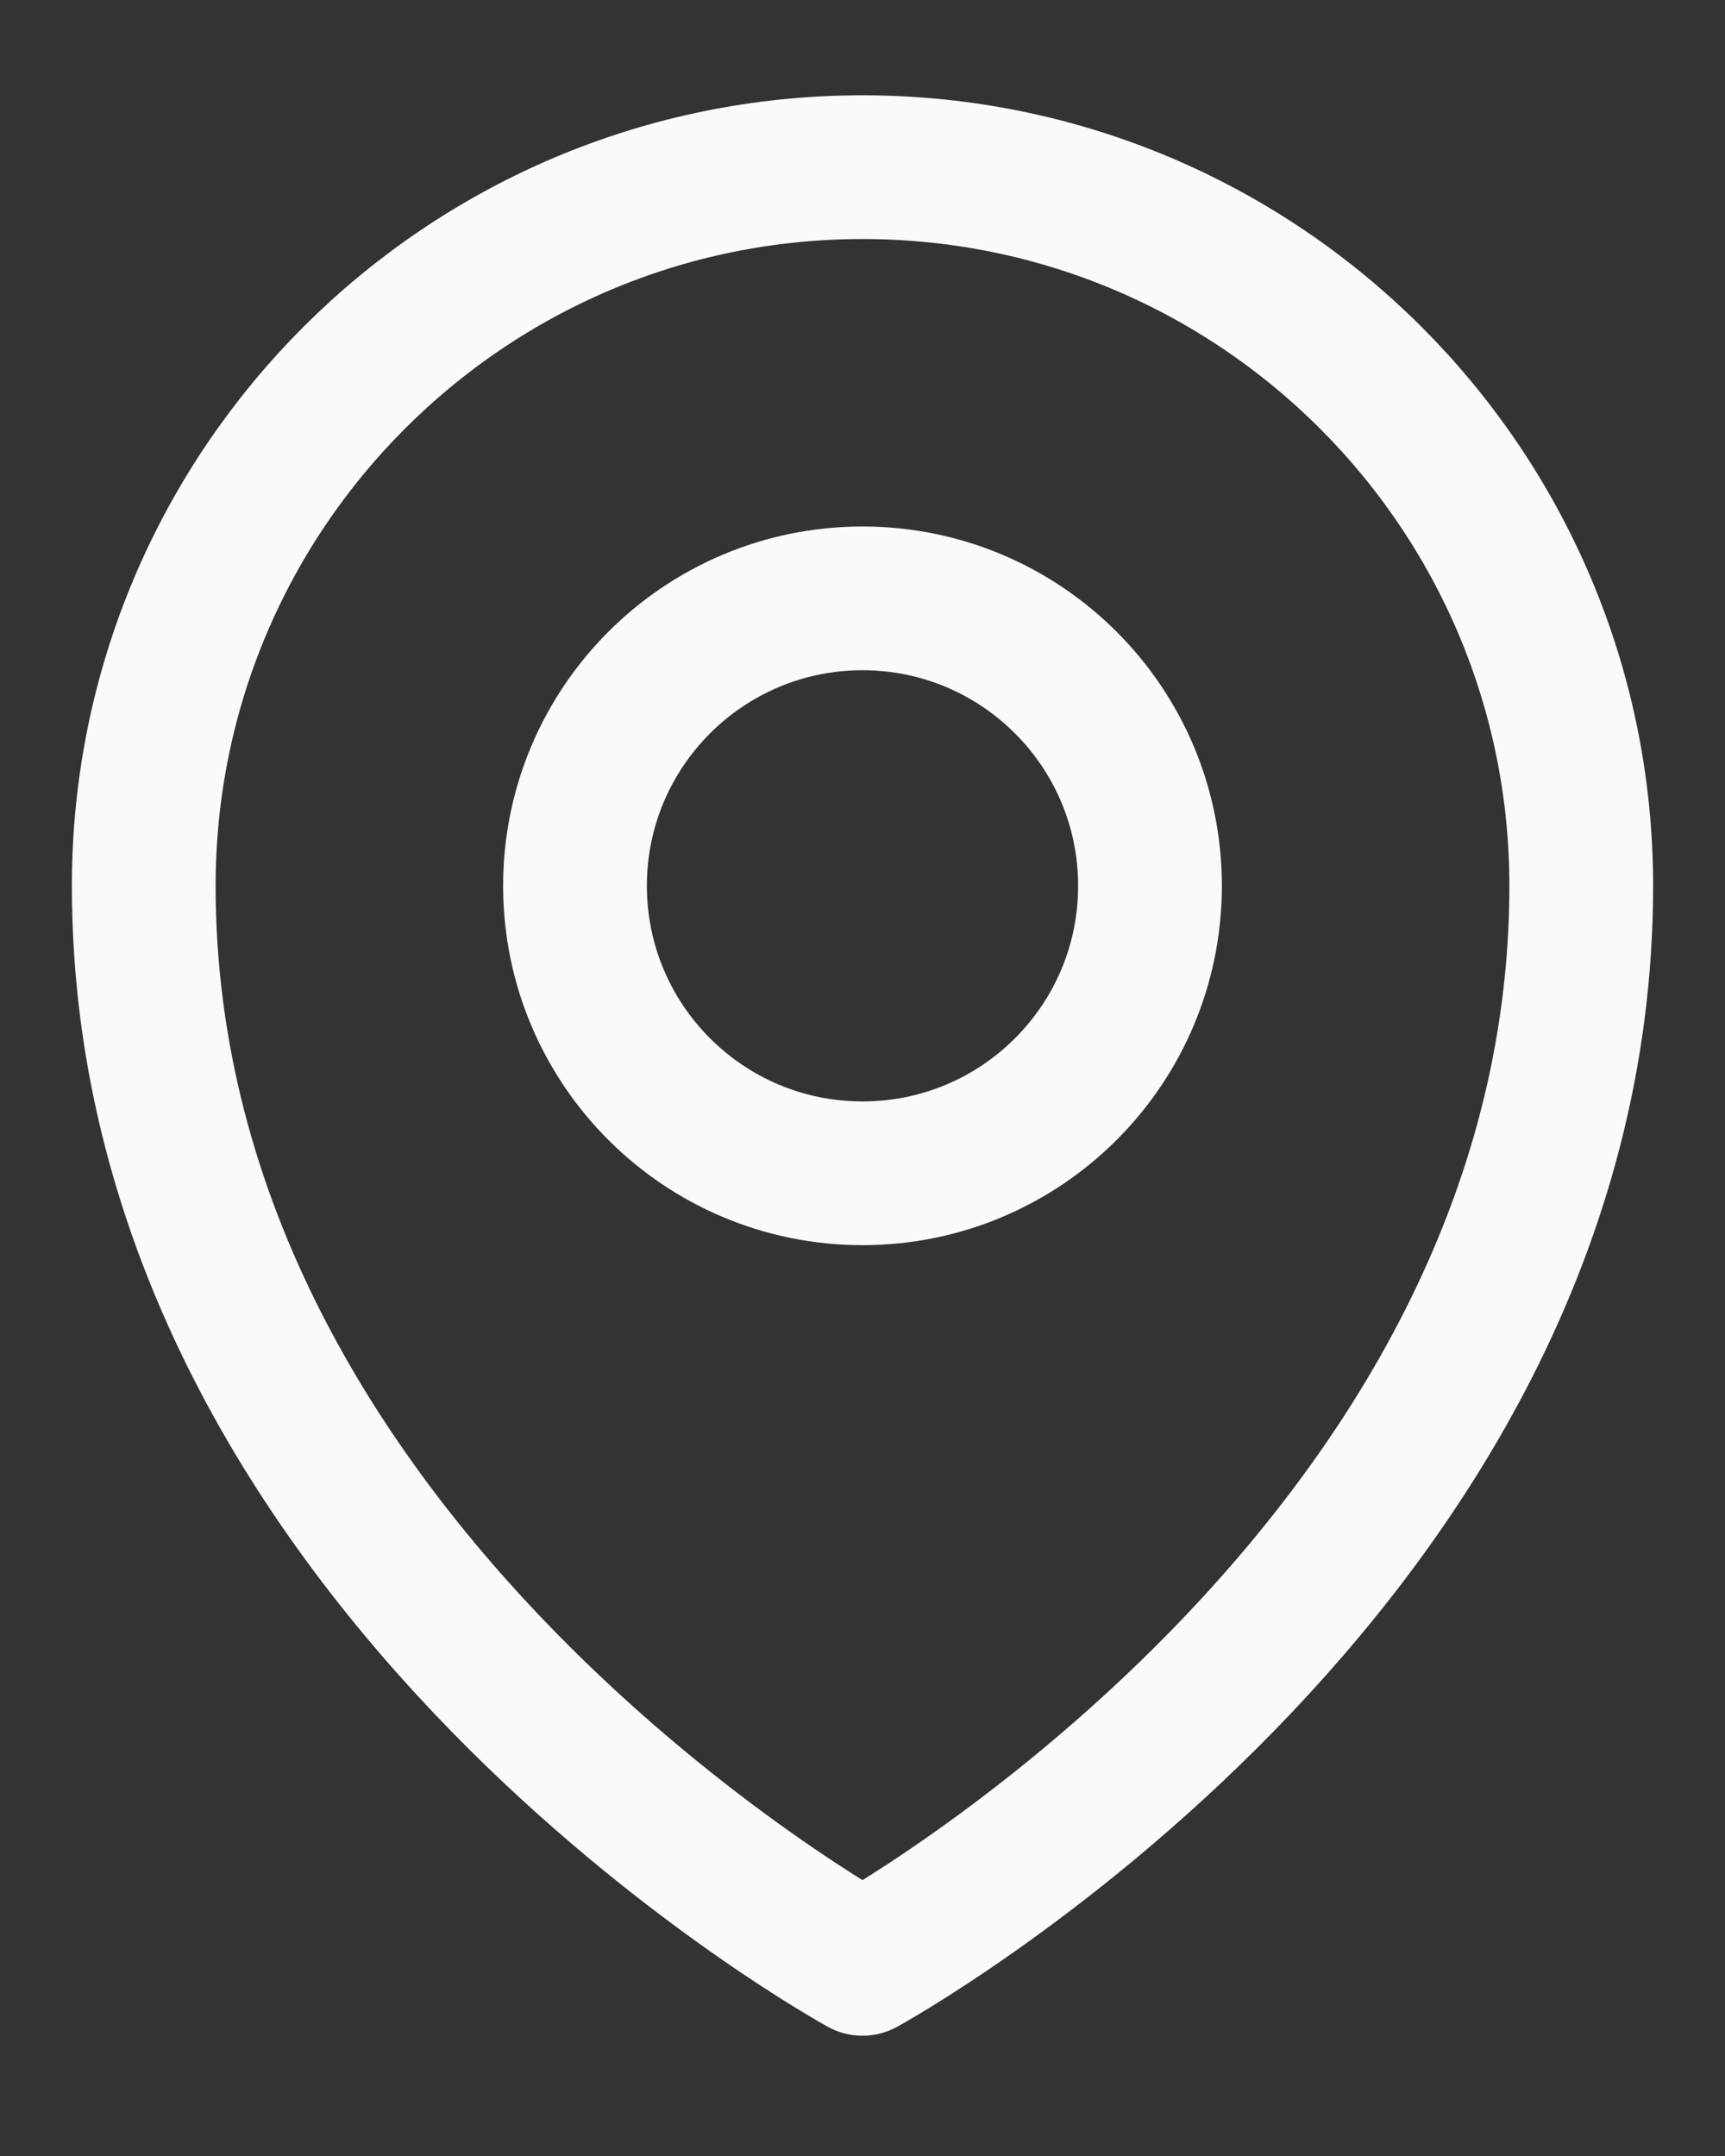 <svg width="12" height="15" viewBox="0 0 12 15" fill="none" xmlns="http://www.w3.org/2000/svg">
<rect x="0" y="0" width="12" height="15" fill="#333333" stroke="none"/>
<path d="M8 6.163C8 7.268 7.105 8.163 6 8.163C4.895 8.163 4 7.268 4 6.163C4 5.059 4.895 4.163 6 4.163C7.105 4.163 8 5.059 8 6.163Z" stroke="#FAFAFA" stroke-linecap="round" stroke-linejoin="round"/>
<path d="M11 6.163C11 10.925 6 13.663 6 13.663C6 13.663 1 10.925 1 6.163C1 3.402 3.239 1.163 6 1.163C8.761 1.163 11 3.402 11 6.163Z" stroke="#FAFAFA" stroke-linecap="round" stroke-linejoin="round"/>
</svg>
